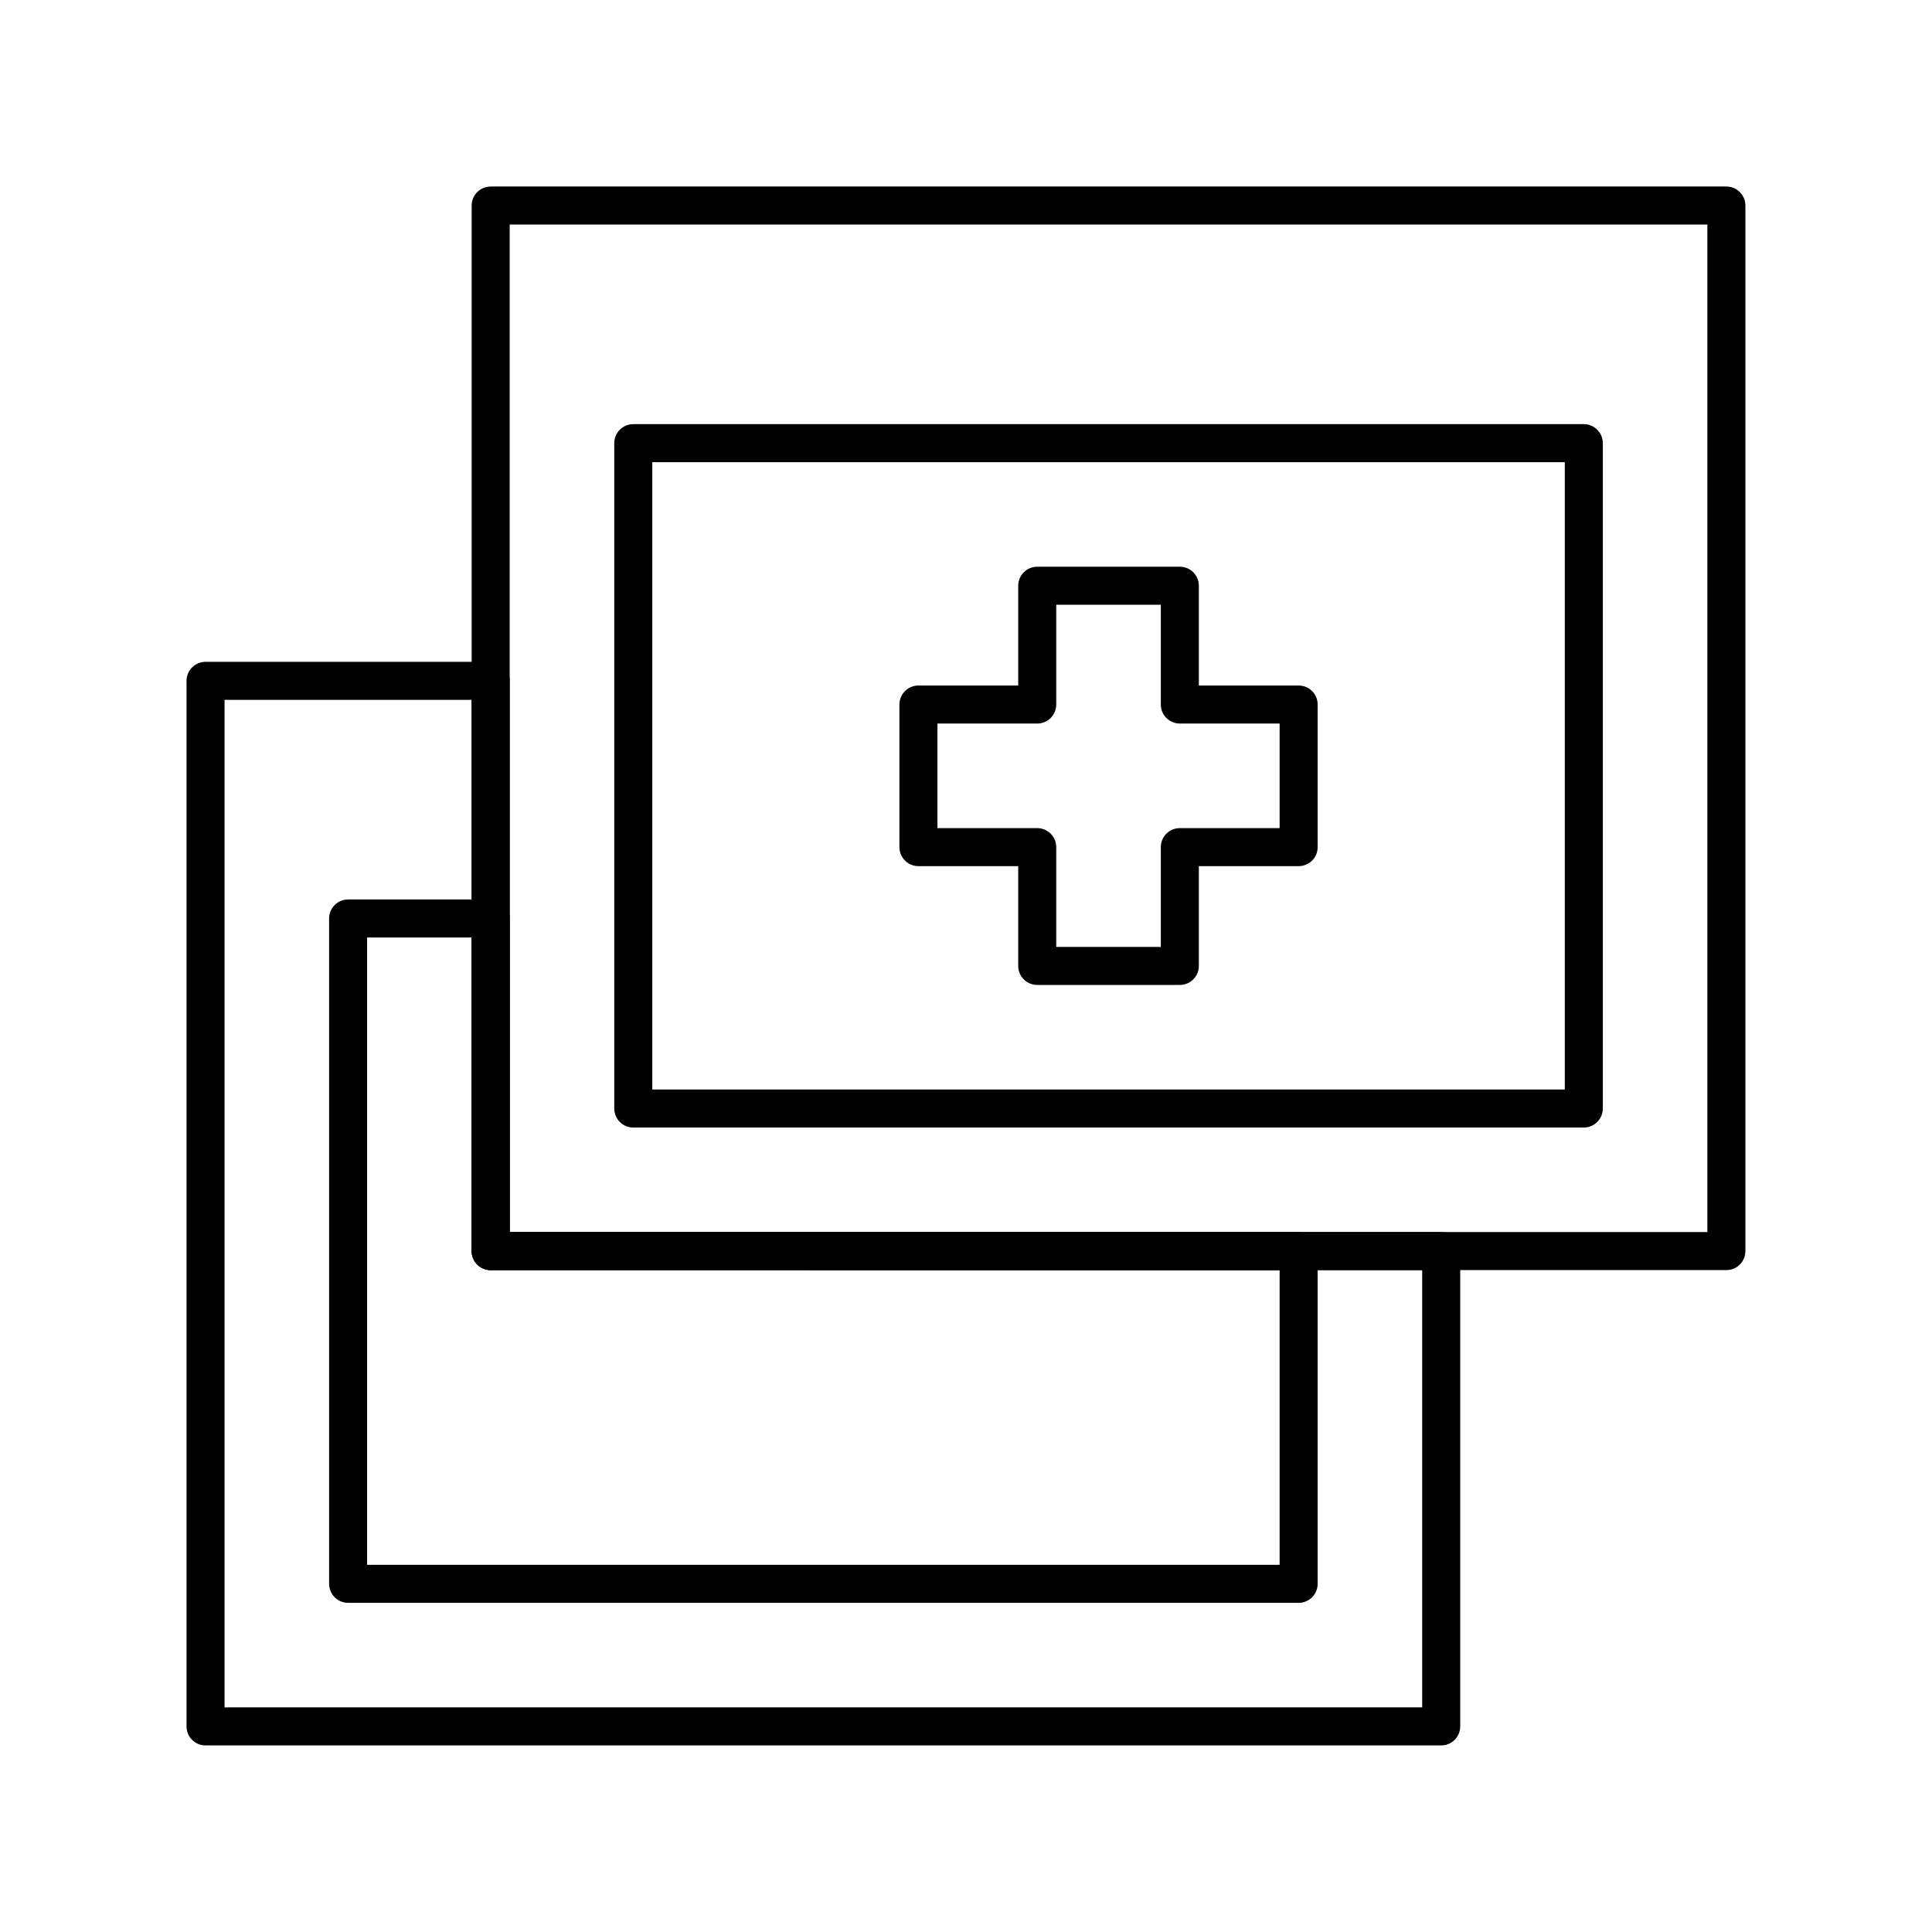 <?xml version="1.0" encoding="UTF-8"?>
<!-- Uploaded to: ICON Repo, www.svgrepo.com, Generator: ICON Repo Mixer Tools -->
<svg width="800px" height="800px" version="1.1" viewBox="144 144 512 512" xmlns="http://www.w3.org/2000/svg">
 <g fill="none" stroke="#000000" stroke-linecap="round" stroke-linejoin="round" stroke-miterlimit="10" stroke-width="2">
  <path transform="matrix(5.038 0 0 5.038 148.09 148.09)" d="m24.999 10h65.001v54.998h-65.001z"/>
  <path transform="matrix(5.038 0 0 5.038 148.09 148.09)" d="m32.5 22.499h50v35h-50z"/>
  <path transform="matrix(5.038 0 0 5.038 148.09 148.09)" d="m67.5 36.248h-6.25v-6.249h-7.501v6.249h-6.249v7.501h6.249v6.249h7.501v-6.249h6.25z"/>
  <path transform="matrix(5.038 0 0 5.038 148.09 148.09)" d="m24.999 64.998v-29.996h-14.999v54.999h64.999v-25.002z"/>
  <path transform="matrix(5.038 0 0 5.038 148.09 148.09)" d="m24.999 64.998v-17.496h-7.499v34.999h50v-17.503z"/>
 </g>
</svg>